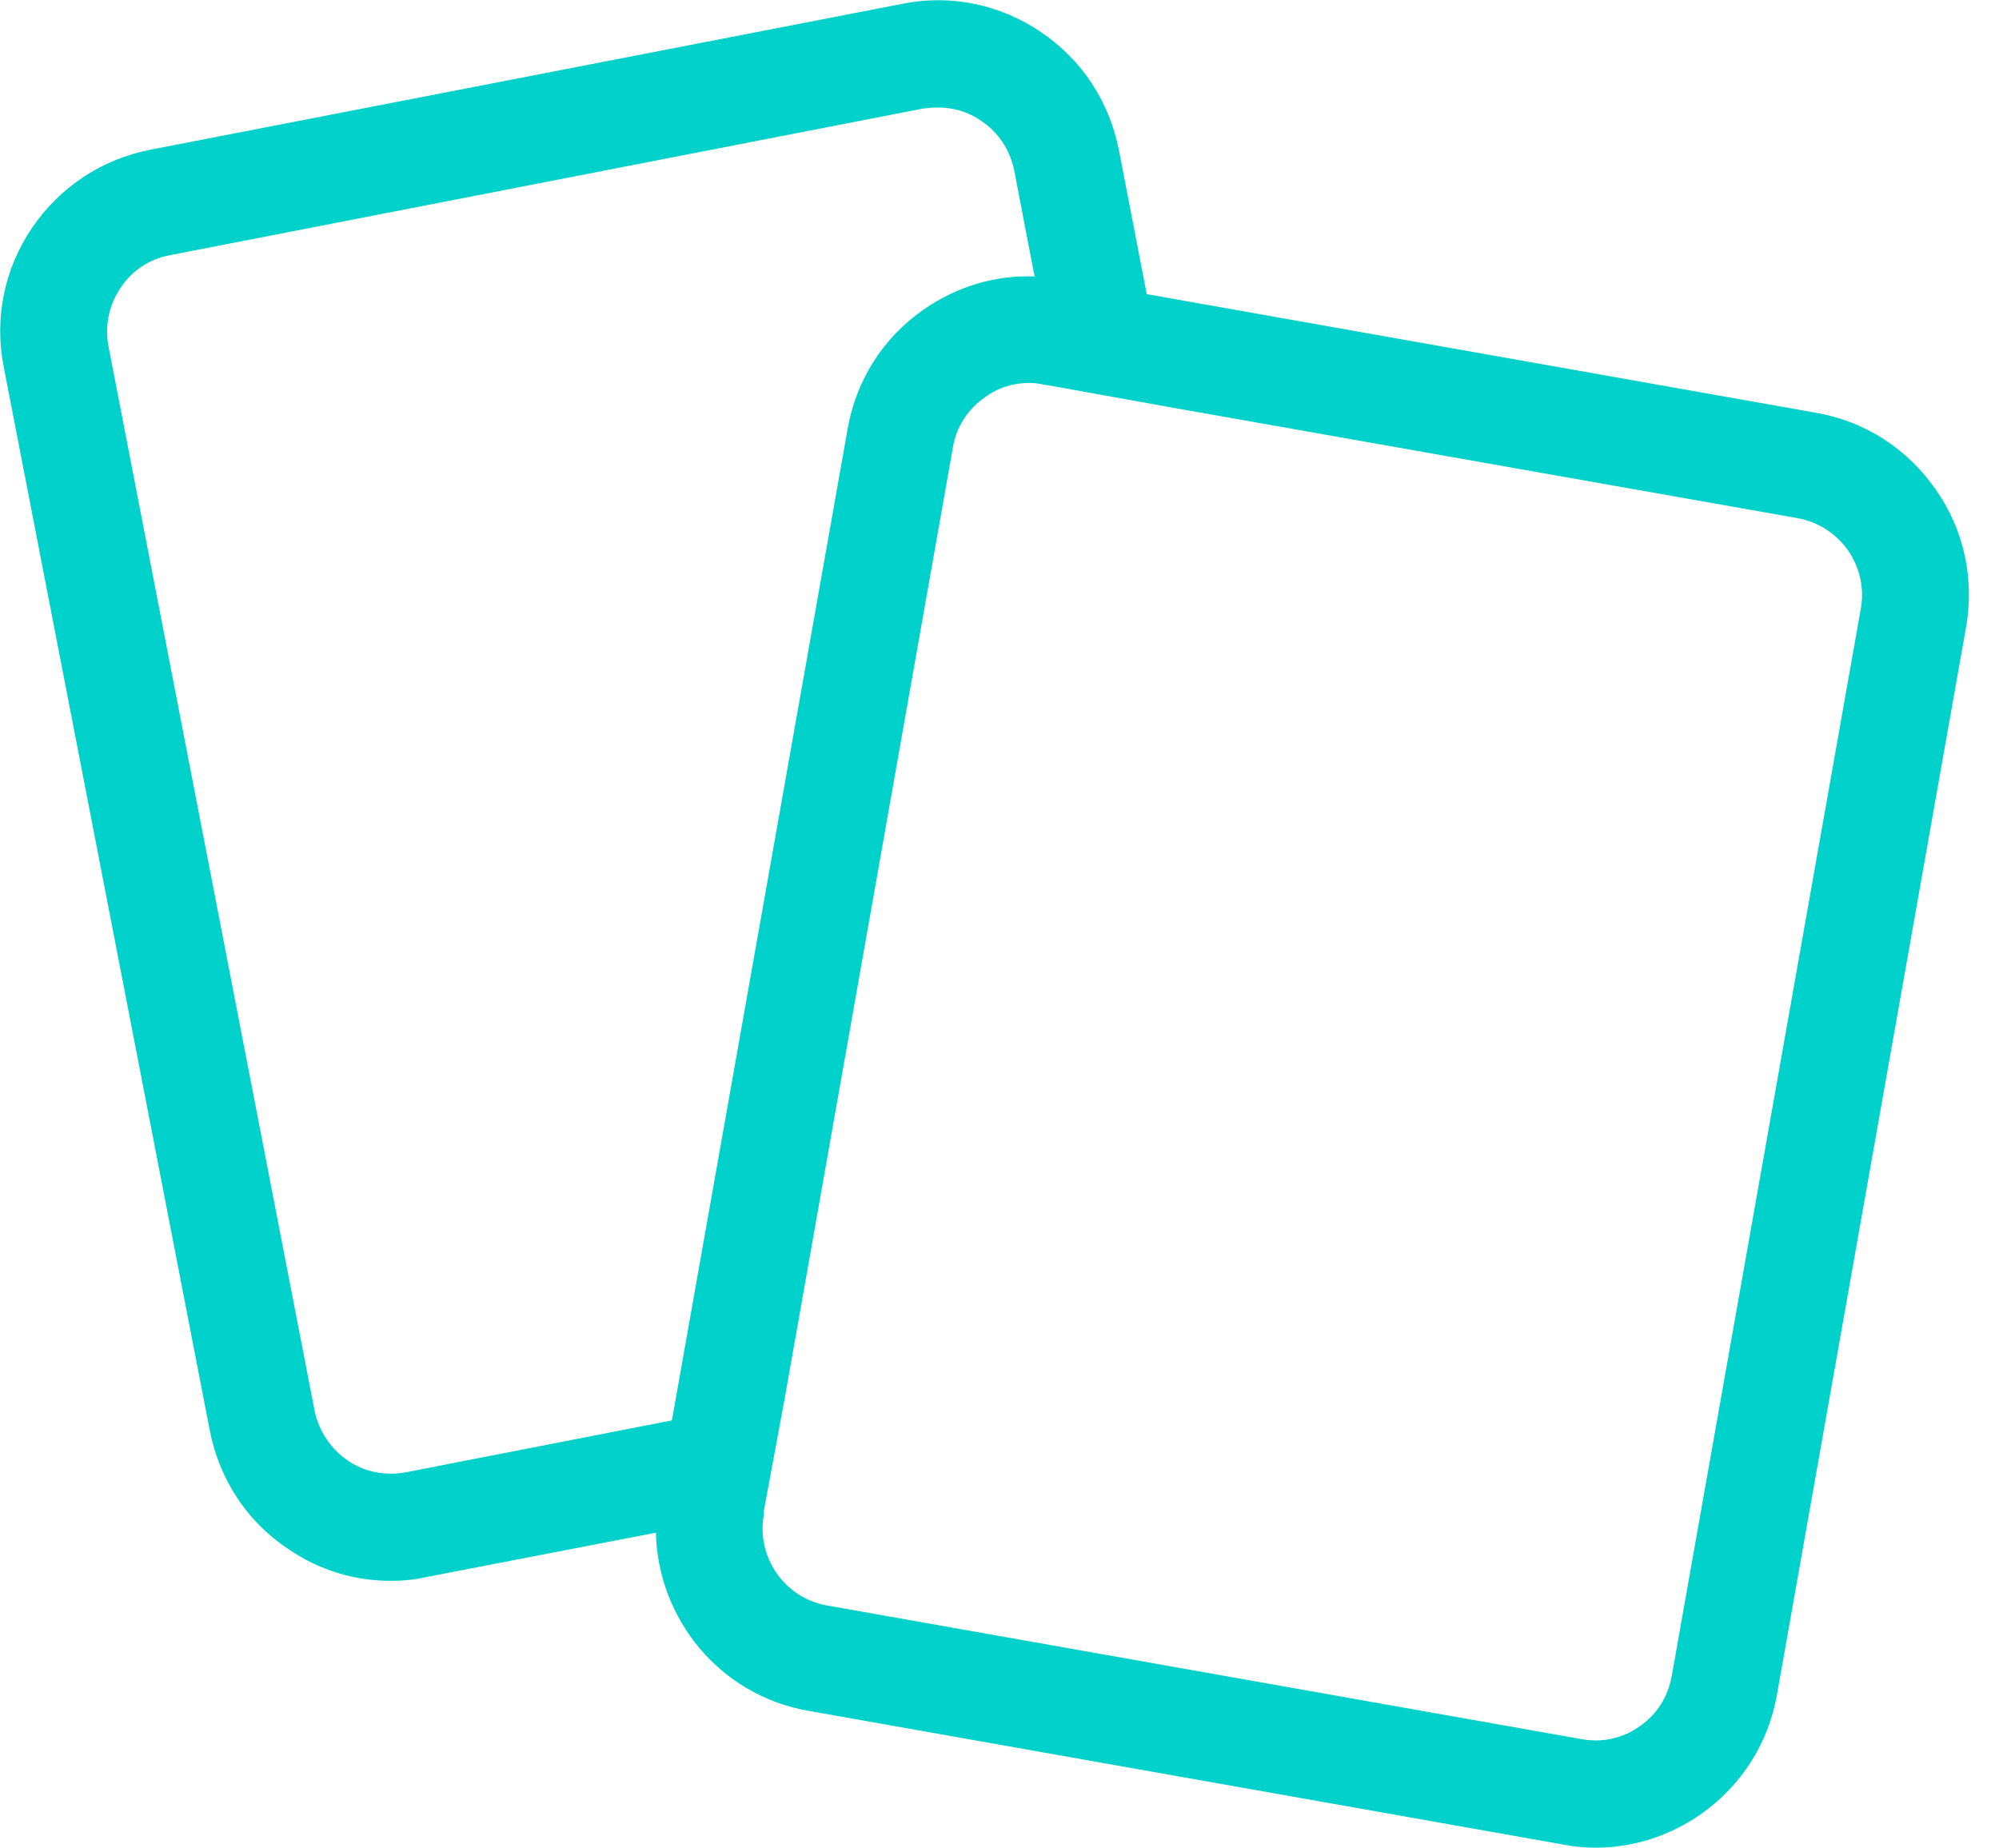 <svg width="66" height="61" viewBox="0 0 66 61" fill="none" xmlns="http://www.w3.org/2000/svg">
<path d="M63.907 16.155C62.972 14.813 61.579 13.913 59.974 13.63L37.861 9.711L36.944 4.961C36.626 3.355 35.727 1.977 34.369 1.059C33.011 0.141 31.389 -0.194 29.802 0.124L4.955 4.944C3.351 5.261 1.975 6.179 1.058 7.521C0.141 8.881 -0.194 10.505 0.123 12.112L6.93 47.246C7.248 48.835 8.147 50.23 9.505 51.13C10.528 51.837 11.691 52.19 12.908 52.19C13.296 52.19 13.684 52.155 14.072 52.066L21.655 50.601C21.725 53.461 23.771 55.968 26.681 56.48L51.598 60.894C51.968 60.965 52.321 61 52.674 61C53.926 61 55.125 60.612 56.165 59.888C57.488 58.952 58.387 57.557 58.669 55.95L64.912 20.71C65.194 19.103 64.841 17.479 63.907 16.155ZM13.402 48.606C12.732 48.729 12.044 48.606 11.48 48.217C10.916 47.829 10.528 47.246 10.387 46.575L3.58 11.423C3.456 10.752 3.597 10.064 3.985 9.499C4.356 8.934 4.938 8.545 5.625 8.422L30.472 3.584C30.631 3.566 30.79 3.549 30.966 3.549C31.477 3.549 31.971 3.69 32.394 3.99C32.959 4.361 33.346 4.944 33.487 5.632L34.158 9.128C32.853 9.075 31.583 9.463 30.49 10.223C29.149 11.158 28.268 12.553 27.986 14.16L22.184 46.893L13.402 48.606ZM61.438 20.092L55.195 55.333C55.072 56.021 54.702 56.604 54.137 56.992C53.573 57.398 52.885 57.539 52.215 57.416L27.298 53.002C25.905 52.755 24.97 51.413 25.217 50.018V49.895L25.905 46.187L31.46 14.778C31.565 14.107 31.953 13.507 32.518 13.118C32.941 12.8 33.452 12.641 33.981 12.641C34.122 12.641 34.281 12.659 34.44 12.694L34.863 12.765L38.584 13.436L59.357 17.108C60.027 17.232 60.609 17.603 61.015 18.168C61.403 18.733 61.561 19.421 61.438 20.092Z" fill="#00D1CB"/>
</svg>
